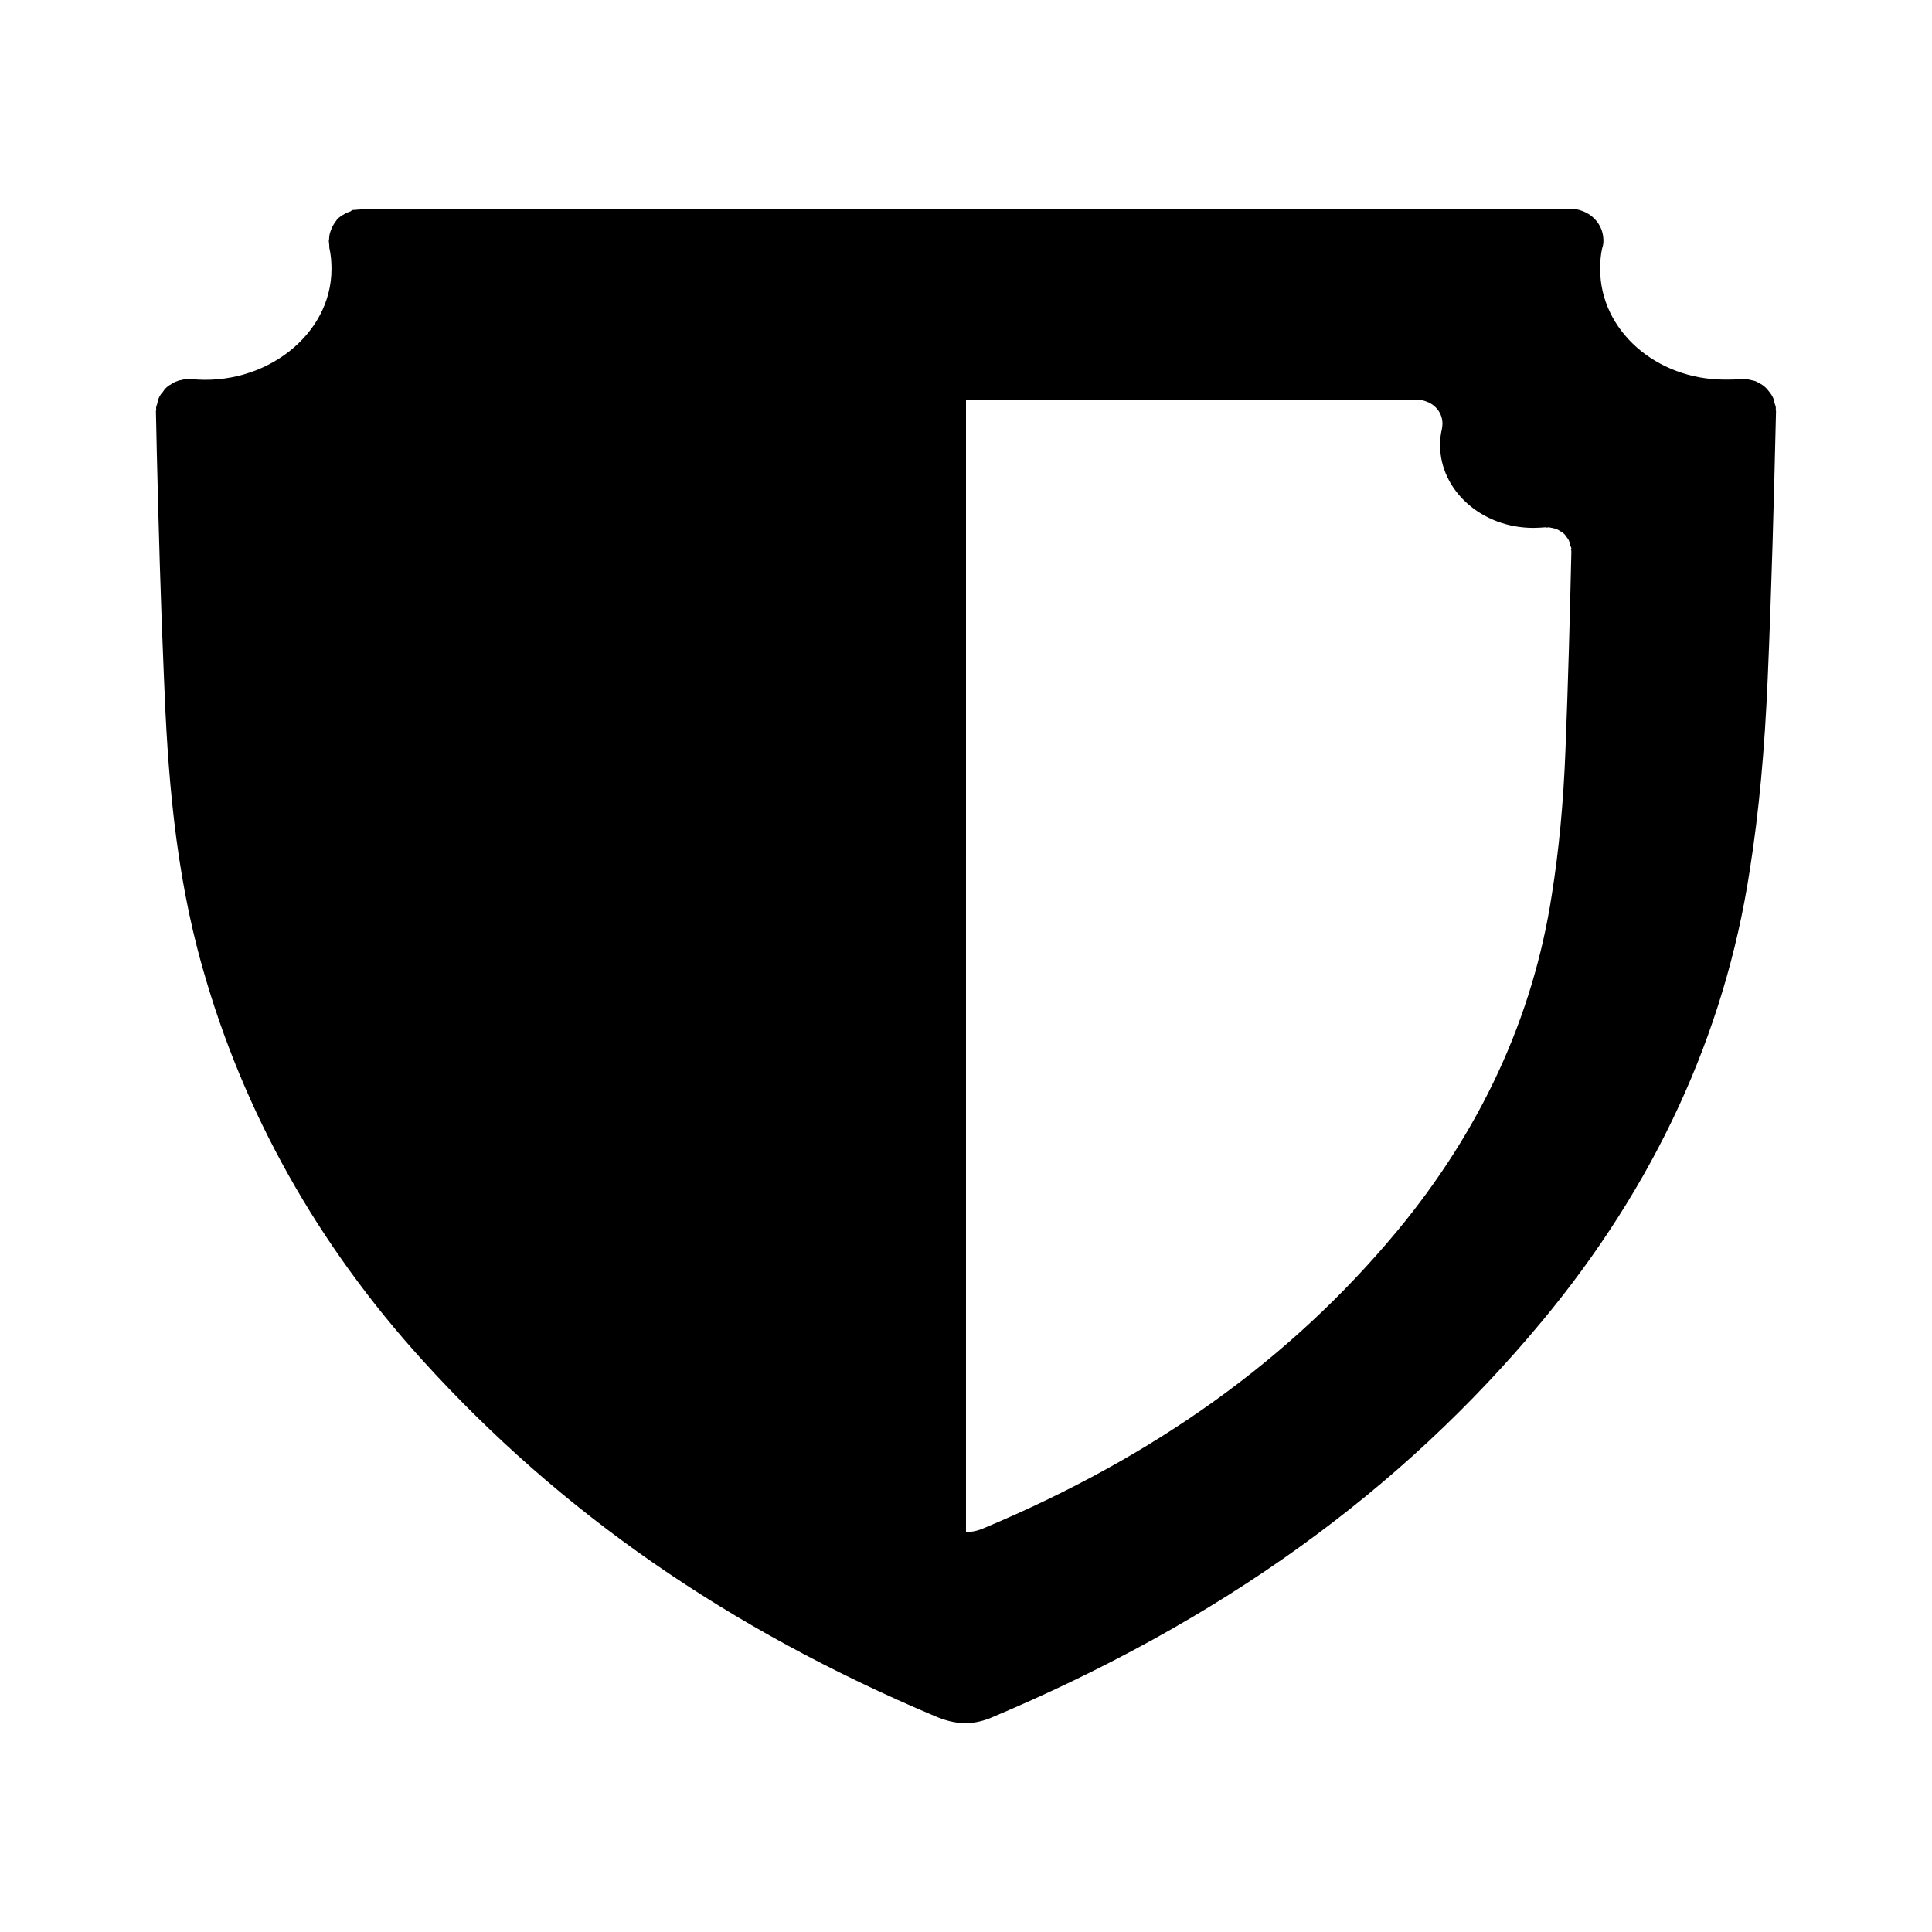 <?xml version="1.0" encoding="UTF-8"?>
<!-- The Best Svg Icon site in the world: iconSvg.co, Visit us! https://iconsvg.co -->
<svg fill="#000000" width="800px" height="800px" version="1.1" viewBox="144 144 512 512" xmlns="http://www.w3.org/2000/svg">
 <path d="m614.59 251.93c0-0.402-0.227-0.715-0.316-1.109-0.078-0.543-0.227-1.102-0.473-1.574-0.234-0.473-0.48-0.859-0.797-1.25-0.395-0.48-0.789-1.031-1.172-1.348-0.316-0.309-0.629-0.543-1.023-0.789-0.551-0.316-1.109-0.629-1.652-0.867-0.551-0.156-0.945-0.227-1.34-0.316-0.48-0.078-0.867-0.309-1.34-0.309-0.164 0-0.316 0.078-0.551 0.156-0.164 0-0.316-0.078-0.48-0.078-1.488 0.156-2.824 0.156-4.328 0.156-18.254 0-33.062-13.066-33.062-29.285 0-2.133 0.164-3.938 0.551-5.59 0.234-0.629 0.316-1.258 0.316-1.891v-0.078c0-3.699-2.363-6.691-5.668-7.871-0.867-0.316-1.738-0.551-2.762-0.551h-0.078l-320.93 0.168c-0.316 0-0.629 0.078-1.023 0.078-0.402 0.078-0.715 0-1.031 0.078-0.227 0-0.395 0.316-0.629 0.395-0.465 0.156-0.859 0.312-1.332 0.551-0.551 0.312-1.102 0.629-1.574 1.023-0.078 0.078-0.234 0.156-0.395 0.234-0.156 0.234-0.227 0.395-0.395 0.629-0.395 0.473-0.789 1.102-1.102 1.73-0.164 0.316-0.234 0.707-0.395 1.023-0.234 0.633-0.391 1.34-0.391 2.129 0 0.078-0.078 0.316-0.078 0.473 0 0.316 0.078 0.48 0.078 0.797 0.086 0.395 0 0.789 0.086 1.172 0.395 1.73 0.543 3.543 0.543 5.512 0 17.398-17.625 31.172-37.305 29.125-0.164 0-0.316 0.078-0.551 0.078-0.164-0.078-0.316-0.156-0.48-0.156-0.473 0.078-0.945 0.234-1.34 0.312-0.473 0.078-0.863 0.156-1.18 0.316-0.707 0.234-1.34 0.551-1.812 0.945-0.395 0.164-0.707 0.402-1.023 0.707-0.395 0.316-0.789 0.867-1.102 1.348-0.395 0.395-0.629 0.789-0.867 1.25-0.234 0.48-0.395 1.031-0.473 1.574-0.074 0.395-0.312 0.707-0.312 1.102-0.078 0.156 0 0.395 0 0.543 0 0.164-0.078 0.316-0.078 0.551l0.227 10.629c0.48 20 1.035 39.918 1.898 59.914 0.945 24.562 2.832 50.934 10.234 76.91 10.785 38.258 30.387 73.297 58.332 104.07 36.445 40.219 80.844 71.078 135.87 94.301 2.281 0.945 4.879 1.812 8.039 1.812 1.891 0 4.016-0.395 6.297-1.258 61.086-25.664 108.95-60.141 146.42-105.25 29.836-35.895 48.414-76.043 55.027-119.26 2.519-15.824 4.016-32.66 4.801-51.246 1.023-23.695 1.652-47.547 2.195-70.684 0-0.164-0.078-0.316-0.078-0.48 0-0.16 0.078-0.398 0-0.555zm-54.16 38.18c-0.395 17.32-0.867 35.109-1.574 52.82-0.543 13.934-1.73 26.449-3.621 38.258-4.961 32.348-18.812 62.348-41.094 89.191-28.023 33.684-63.844 59.512-109.5 78.633-1.652 0.707-3.227 1.023-4.644 1.023l0.004-300.07h119.89 0.078c0.707 0 1.488 0.227 2.125 0.473 2.363 0.867 4.172 3.07 4.172 5.824v0.078c0 0.473-0.078 0.945-0.164 1.418-0.309 1.34-0.473 2.676-0.473 4.172 0 12.043 11.02 21.965 24.719 21.965 1.109 0 2.133-0.078 3.227-0.156 0.164 0 0.234 0.078 0.395 0.078 0.086 0 0.234-0.078 0.402-0.078 0.316 0 0.629 0.156 0.945 0.156 0.309 0.078 0.621 0.156 0.938 0.234 0.48 0.156 0.867 0.395 1.34 0.707 0.316 0.156 0.551 0.316 0.797 0.551 0.316 0.227 0.551 0.621 0.789 0.938 0.234 0.402 0.48 0.551 0.629 1.031 0.164 0.316 0.234 0.707 0.316 1.172 0.078 0.234 0.234 0.48 0.316 0.797 0 0.078-0.078 0.227-0.078 0.395-0.012 0.078 0.066 0.238 0.066 0.395z"/>
</svg>